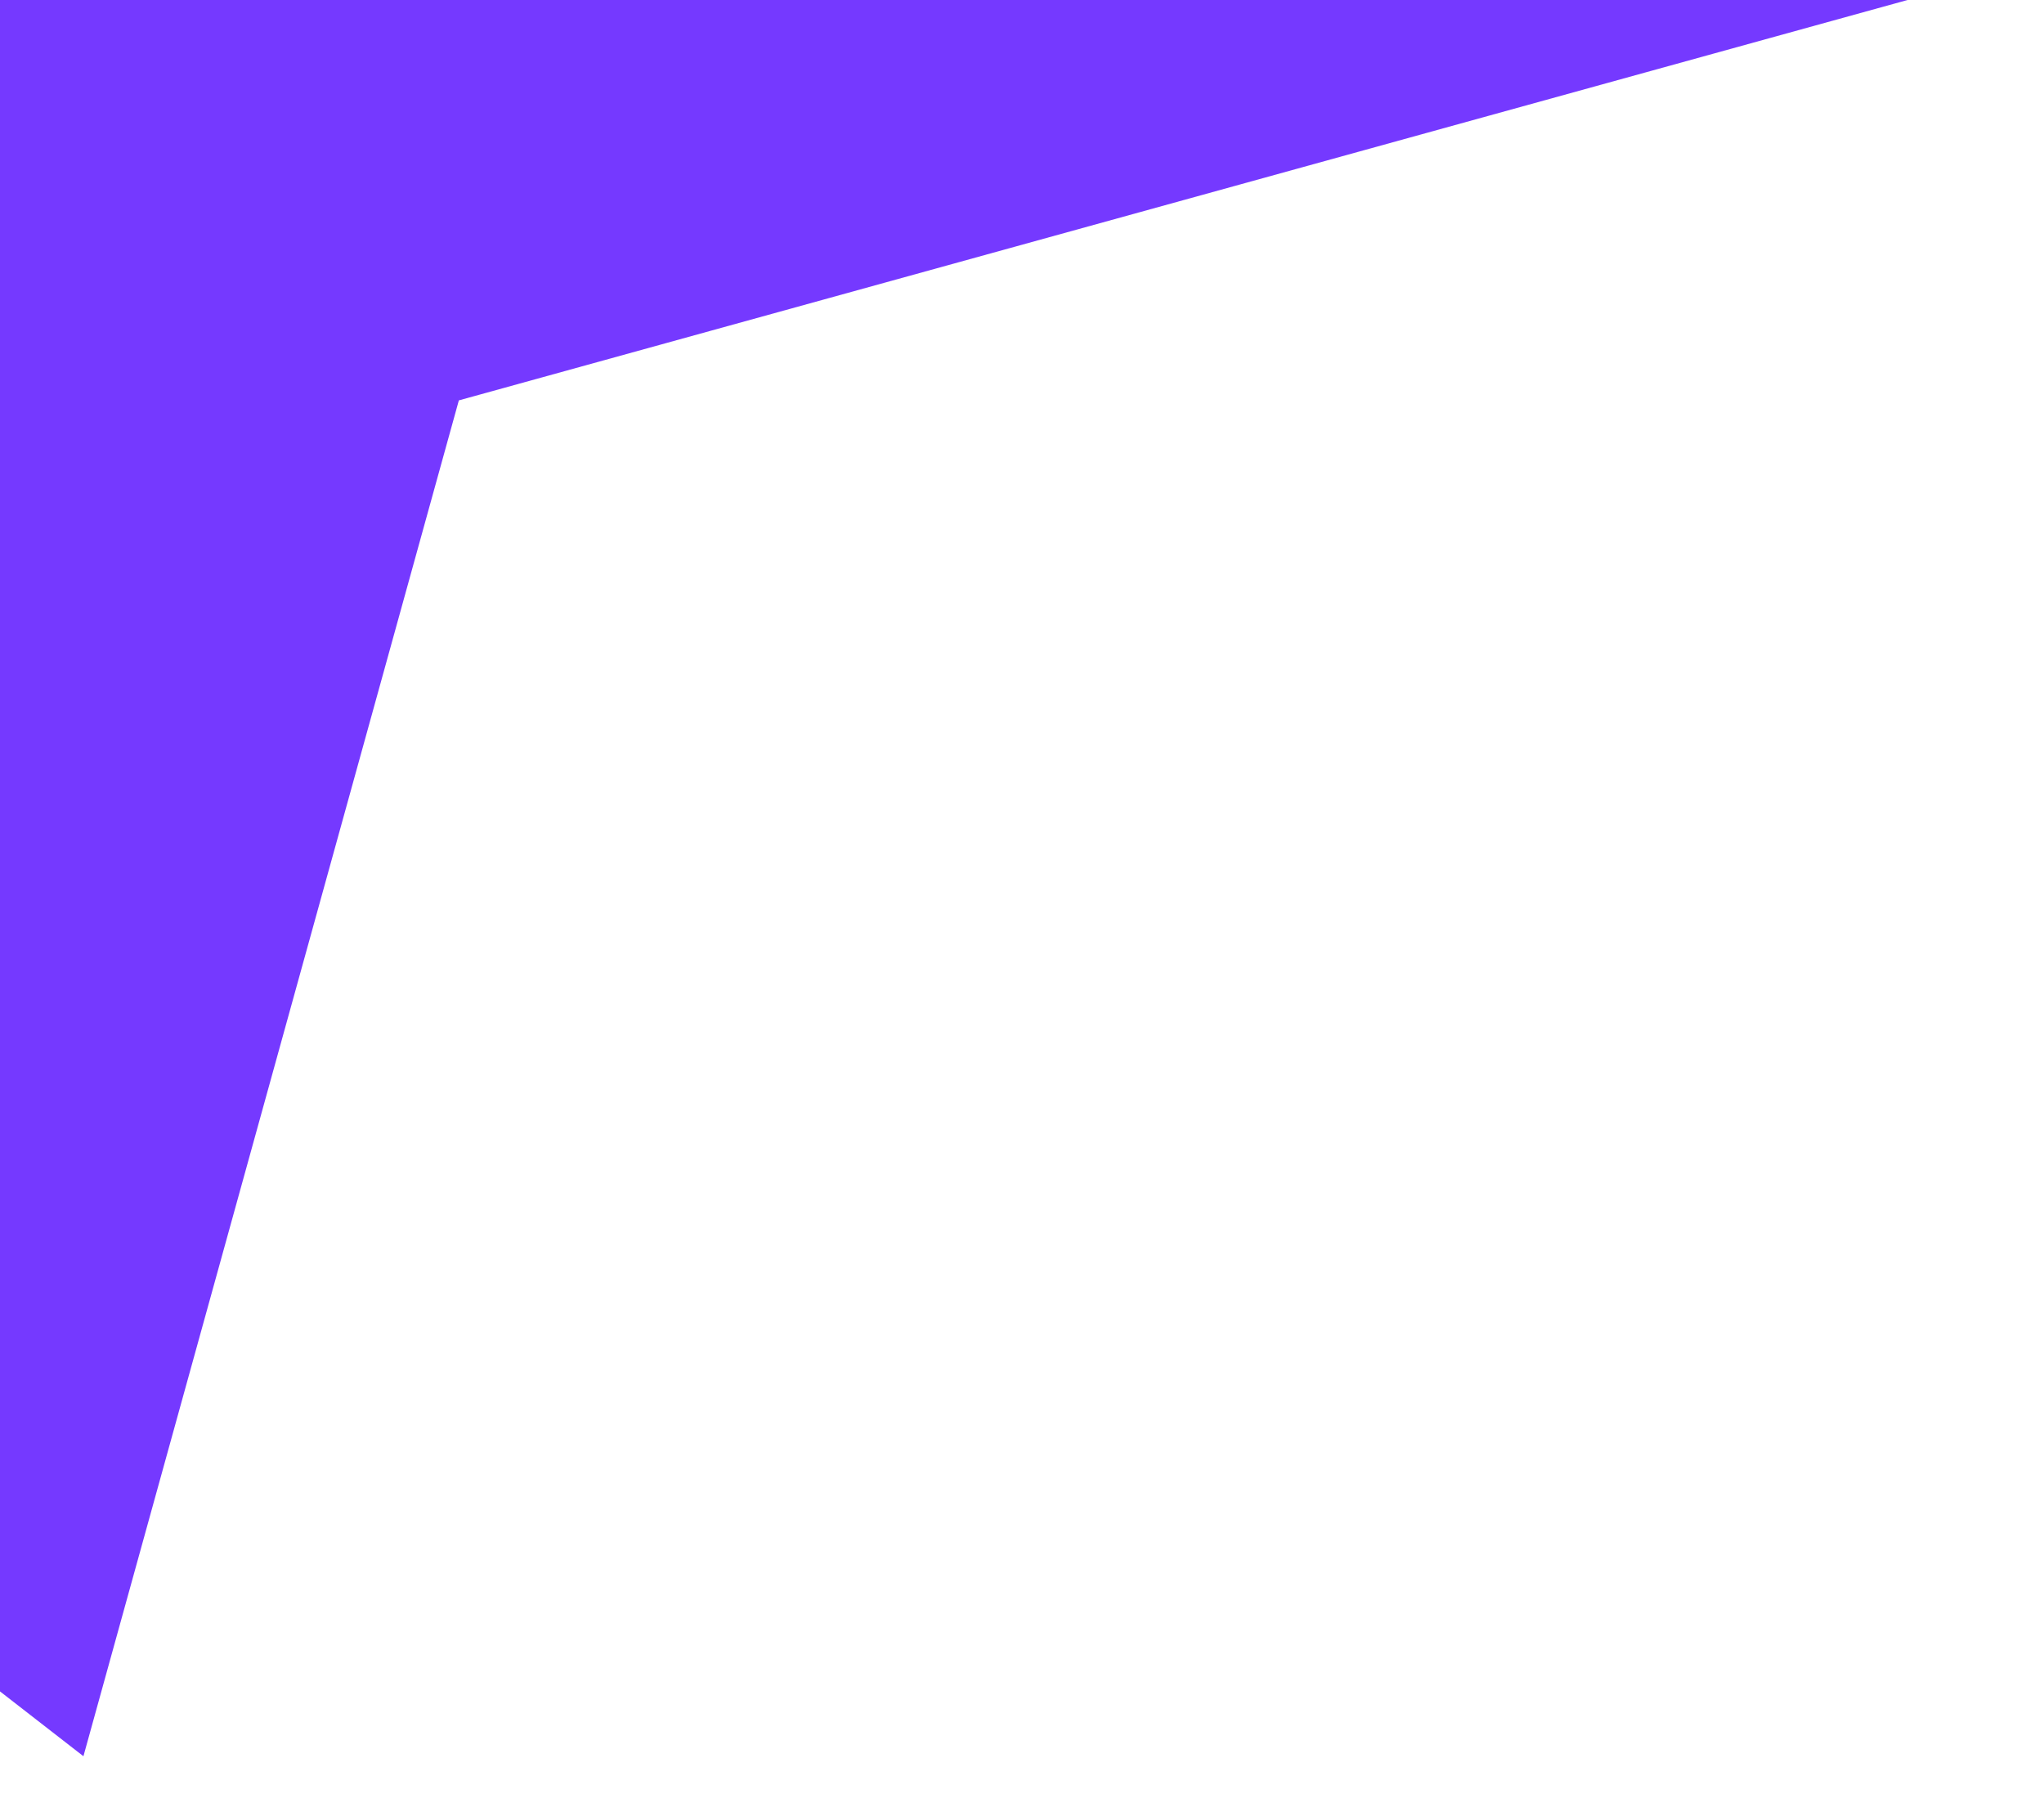 <svg width="49" height="43" viewBox="0 0 49 43" fill="none" xmlns="http://www.w3.org/2000/svg">
<path d="M-41.994 7.92L2 42.097L11 9.597L49 -0.904L32.856 -6.649L-41.994 7.92Z" fill="#7539FF"/>
</svg>
